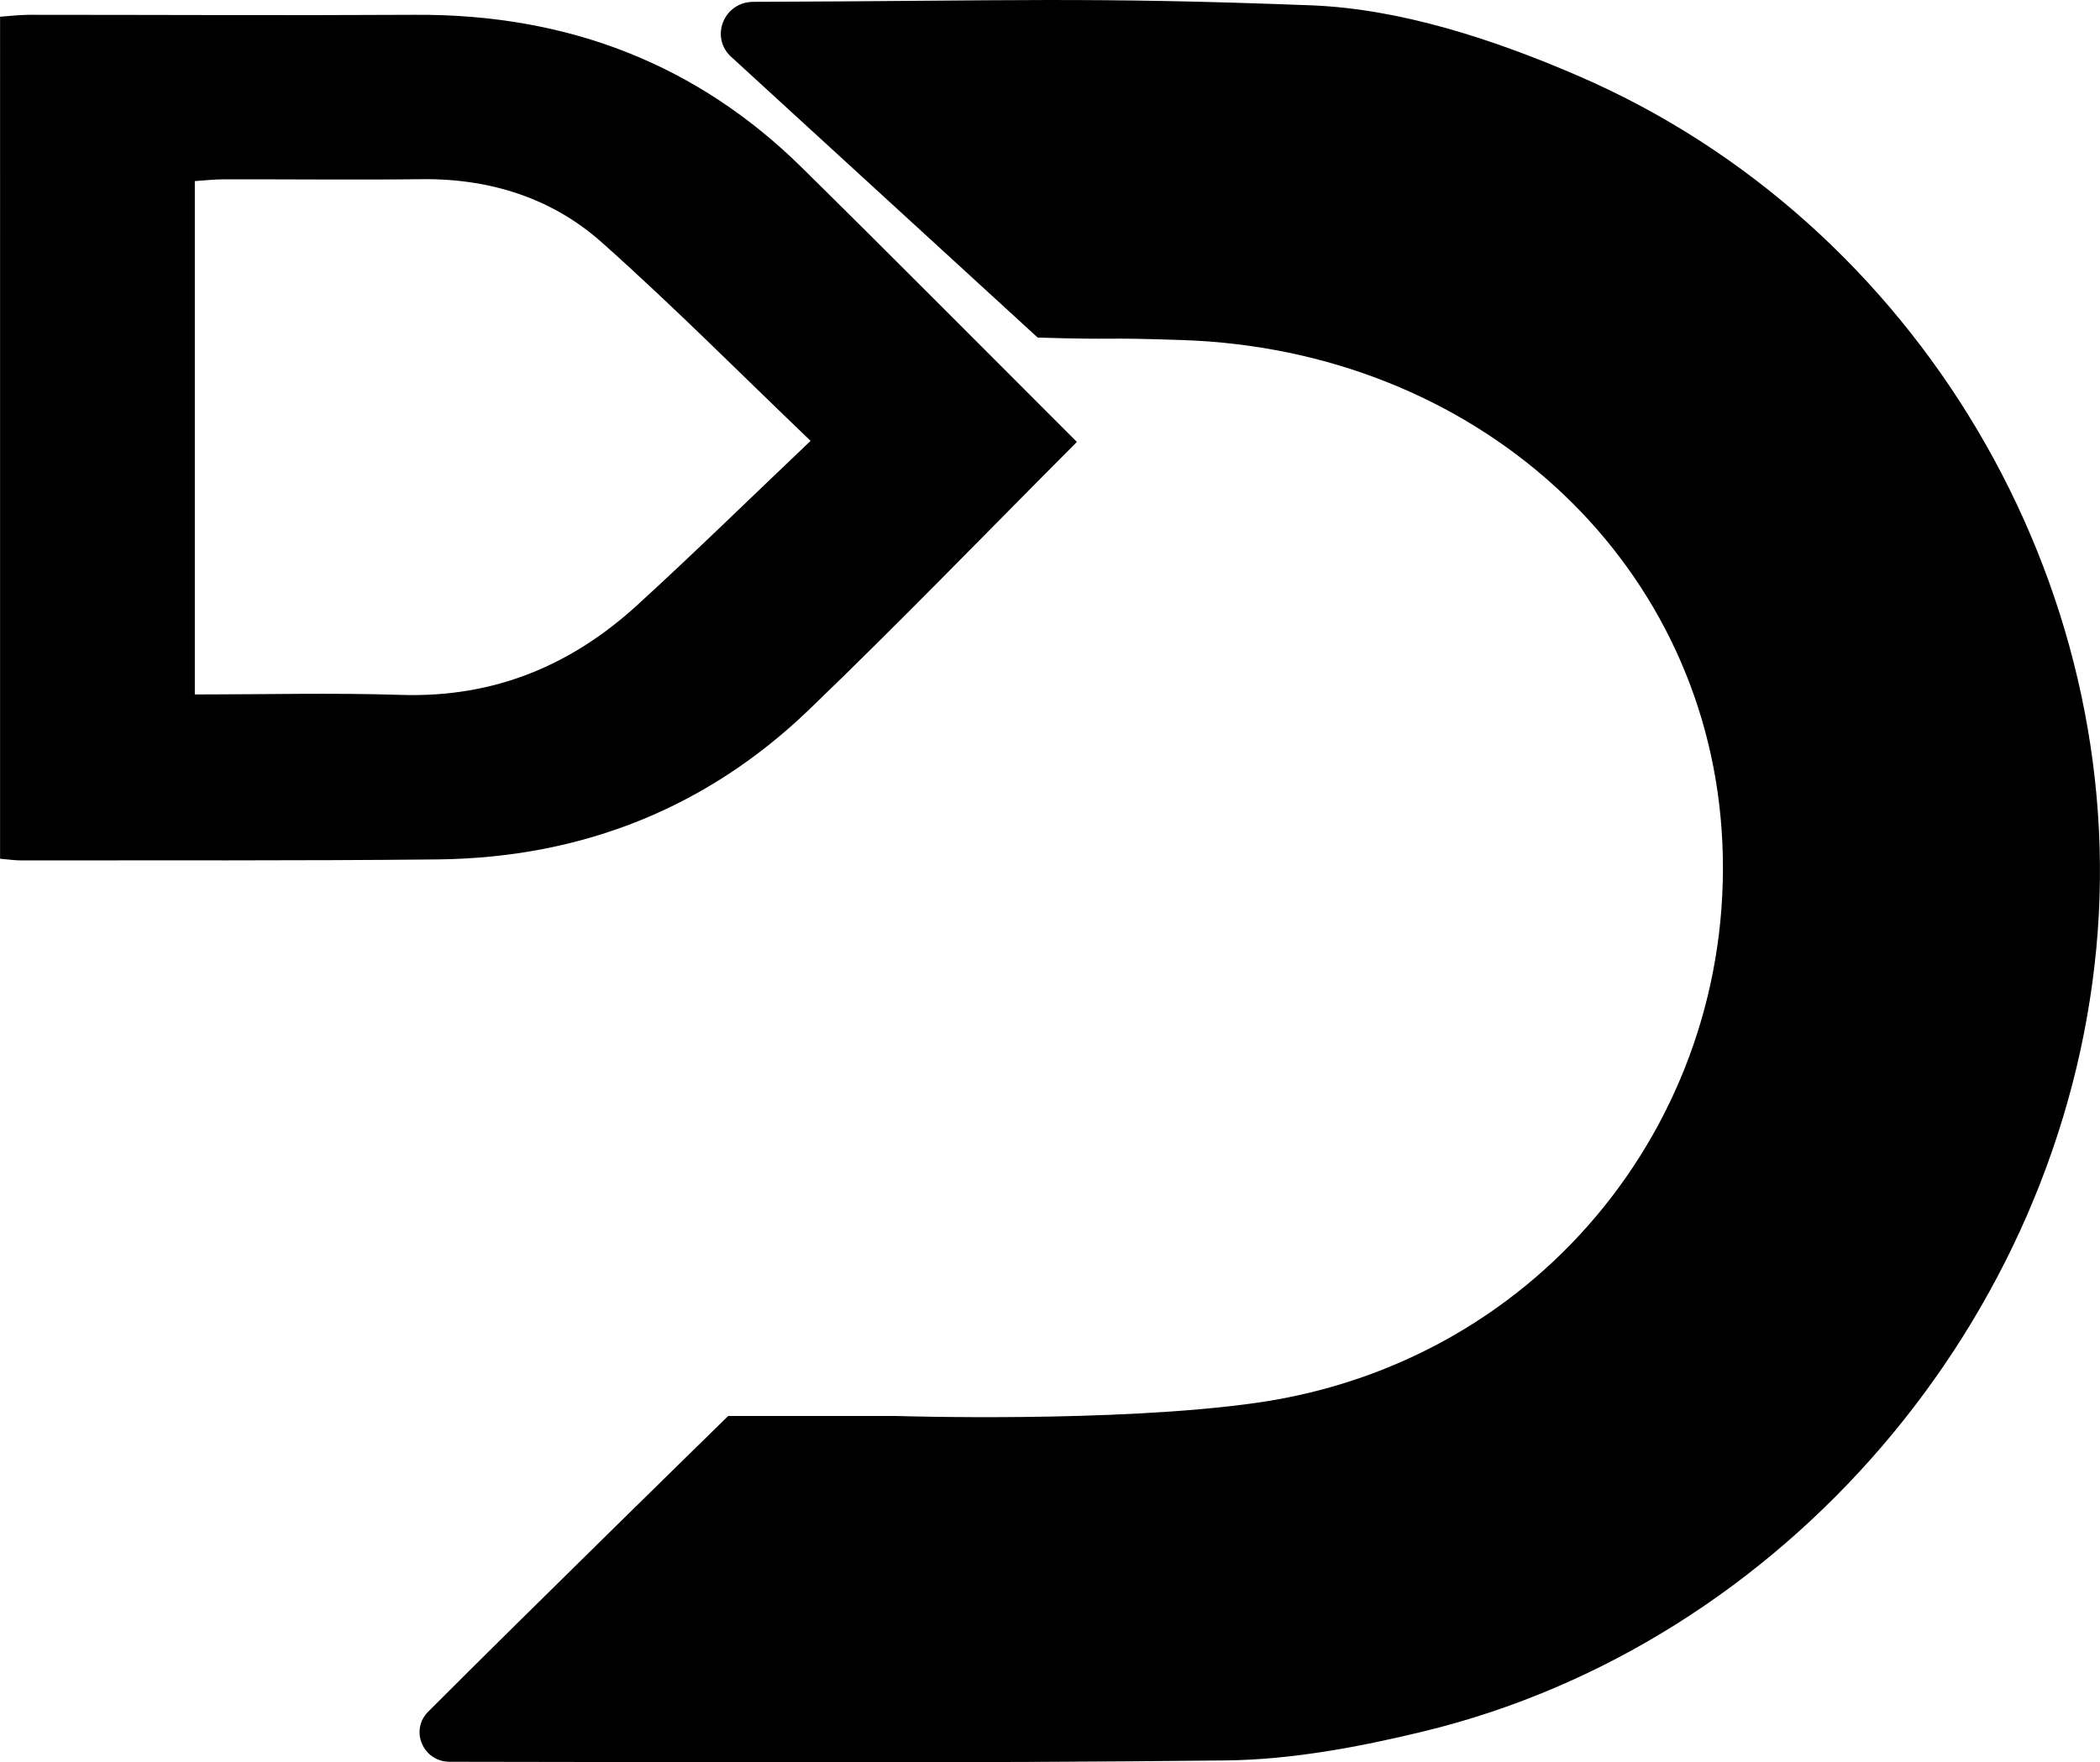 <svg xmlns="http://www.w3.org/2000/svg" id="Layer_2" data-name="Layer 2" viewBox="0 0 296.44 248.8"><g id="Layer_1-2" data-name="Layer 1"><g><path d="M152.01,62.4c-12.86,12.9-25.1,25.58-37.84,37.83-14.13,13.58-31.67,20.9-52.46,21.11-19.58.2-39.16.11-58.73.14-.91,0-1.82-.14-2.97-.24V2.36c1.38-.09,2.74-.27,4.1-.27,18.16,0,36.32.1,54.47,0,21.78-.13,39.95,7.12,54.59,21.55,12.9,12.71,25.62,25.55,38.85,38.76ZM114.43,62.25c-9.95-9.52-19.42-19.08-29.53-28.07-6.85-6.09-15.55-9-25.37-8.88-9.32.11-18.64,0-27.96.02-1.36,0-2.72.16-4.07.25v72.48c9.89,0,19.5-.25,29.08.06,13.4.44,24.25-4.34,33.38-12.68,8.09-7.39,15.89-15.04,24.46-23.18Z"></path><path d="M103.21,8.02c-3.03-2.77-1.03-7.74,3.11-7.76,36.85-.13,47-.72,78.7.49,12.68.48,25.8,4.81,37.6,9.89,48.22,20.74,78.15,71.88,73.3,123.25-4.94,52.42-44.09,98.23-94.96,110.56-9.1,2.21-18.58,3.99-27.91,4.1-36.04.41-72.08.23-109.57.19-3.76,0-5.66-4.44-3.04-7.07,14.62-14.64,42.35-41.75,42.35-41.75h23.78s30.84.99,50.87-1.87c40.62-5.81,68.29-41.26,65.59-80.81-2.64-38.56-34.7-67.84-76.13-69.23-12.49-.42-7.93.02-20.42-.35L103.21,8.02Z"></path></g></g></svg>